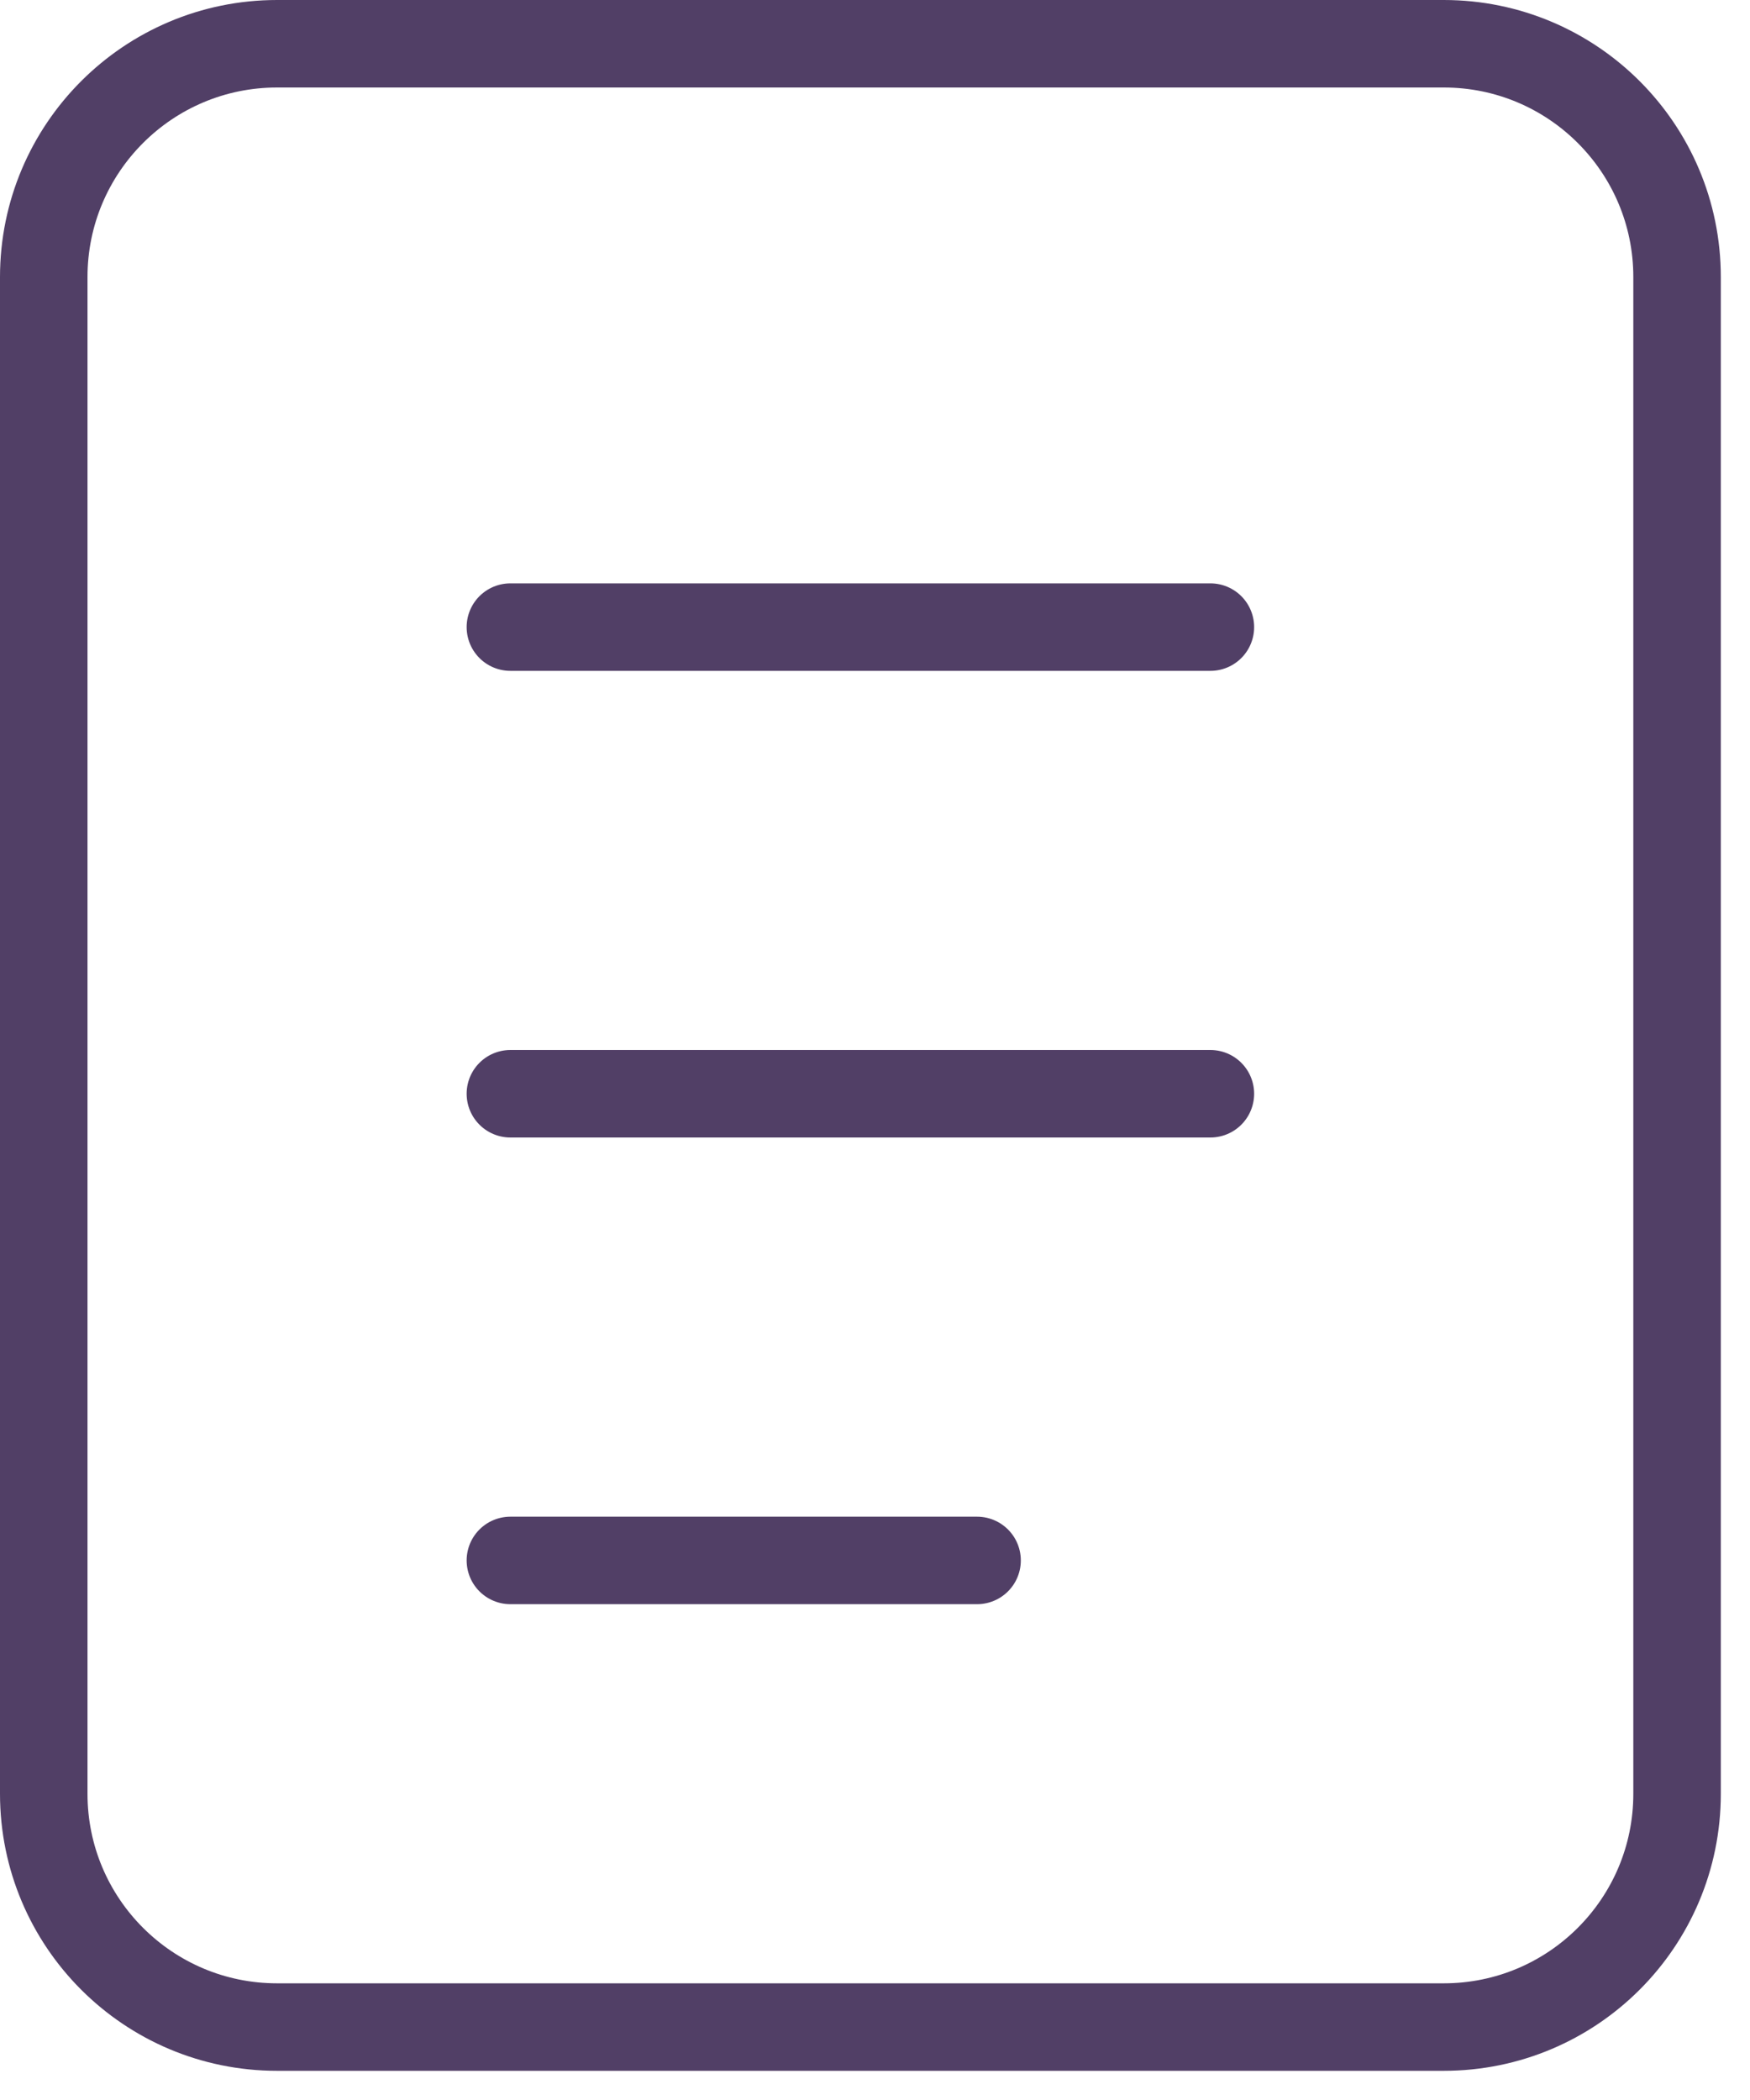 <?xml version="1.0" encoding="UTF-8"?> <svg xmlns="http://www.w3.org/2000/svg" width="40" height="48" viewBox="0 0 40 48" fill="none"><path d="M33 1H6.333C3.388 1 1 3.388 1 6.333V41C1 43.946 3.388 46.333 6.333 46.333H33C35.946 46.333 38.333 43.946 38.333 41V6.333C38.333 3.388 35.946 1 33 1Z" stroke="#513F66" stroke-width="2"></path><path d="M11.666 14.334H27.666M11.666 25H27.666M11.666 35.667H22.333" stroke="#513F66" stroke-width="2" stroke-linecap="round"></path></svg> 